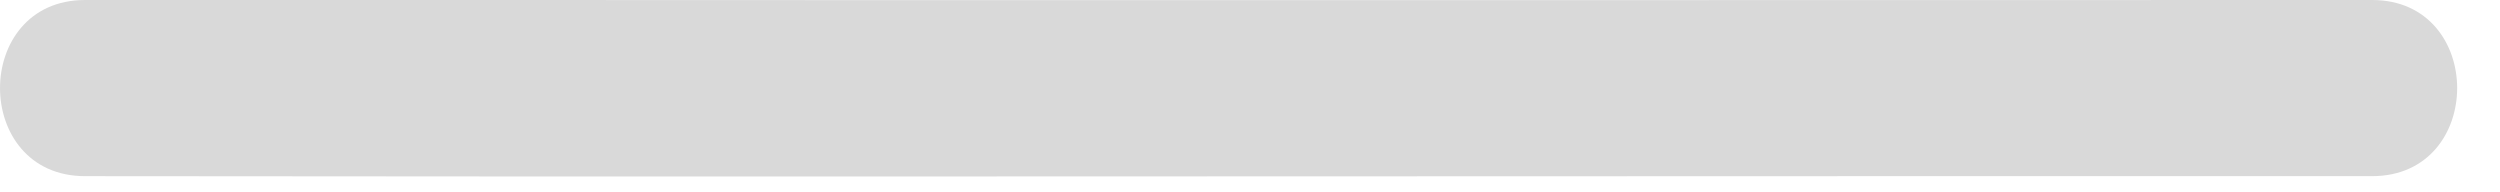 <?xml version="1.0" encoding="utf-8"?>
<svg xmlns="http://www.w3.org/2000/svg" fill="none" height="100%" overflow="visible" preserveAspectRatio="none" style="display: block;" viewBox="0 0 39 3" width="100%">
<path d="M1.327 2.748C10.672 2.76 20.022 2.748 29.367 2.748C31.915 2.748 34.457 2.748 37.005 2.748C38.774 2.748 38.774 0 37.005 0C27.305 0 17.606 0.006 7.9 0C5.707 0 3.52 0 1.327 0C-0.442 0 -0.442 2.748 1.327 2.748Z" fill="#D9D9D9" id="Vector"/>
</svg>